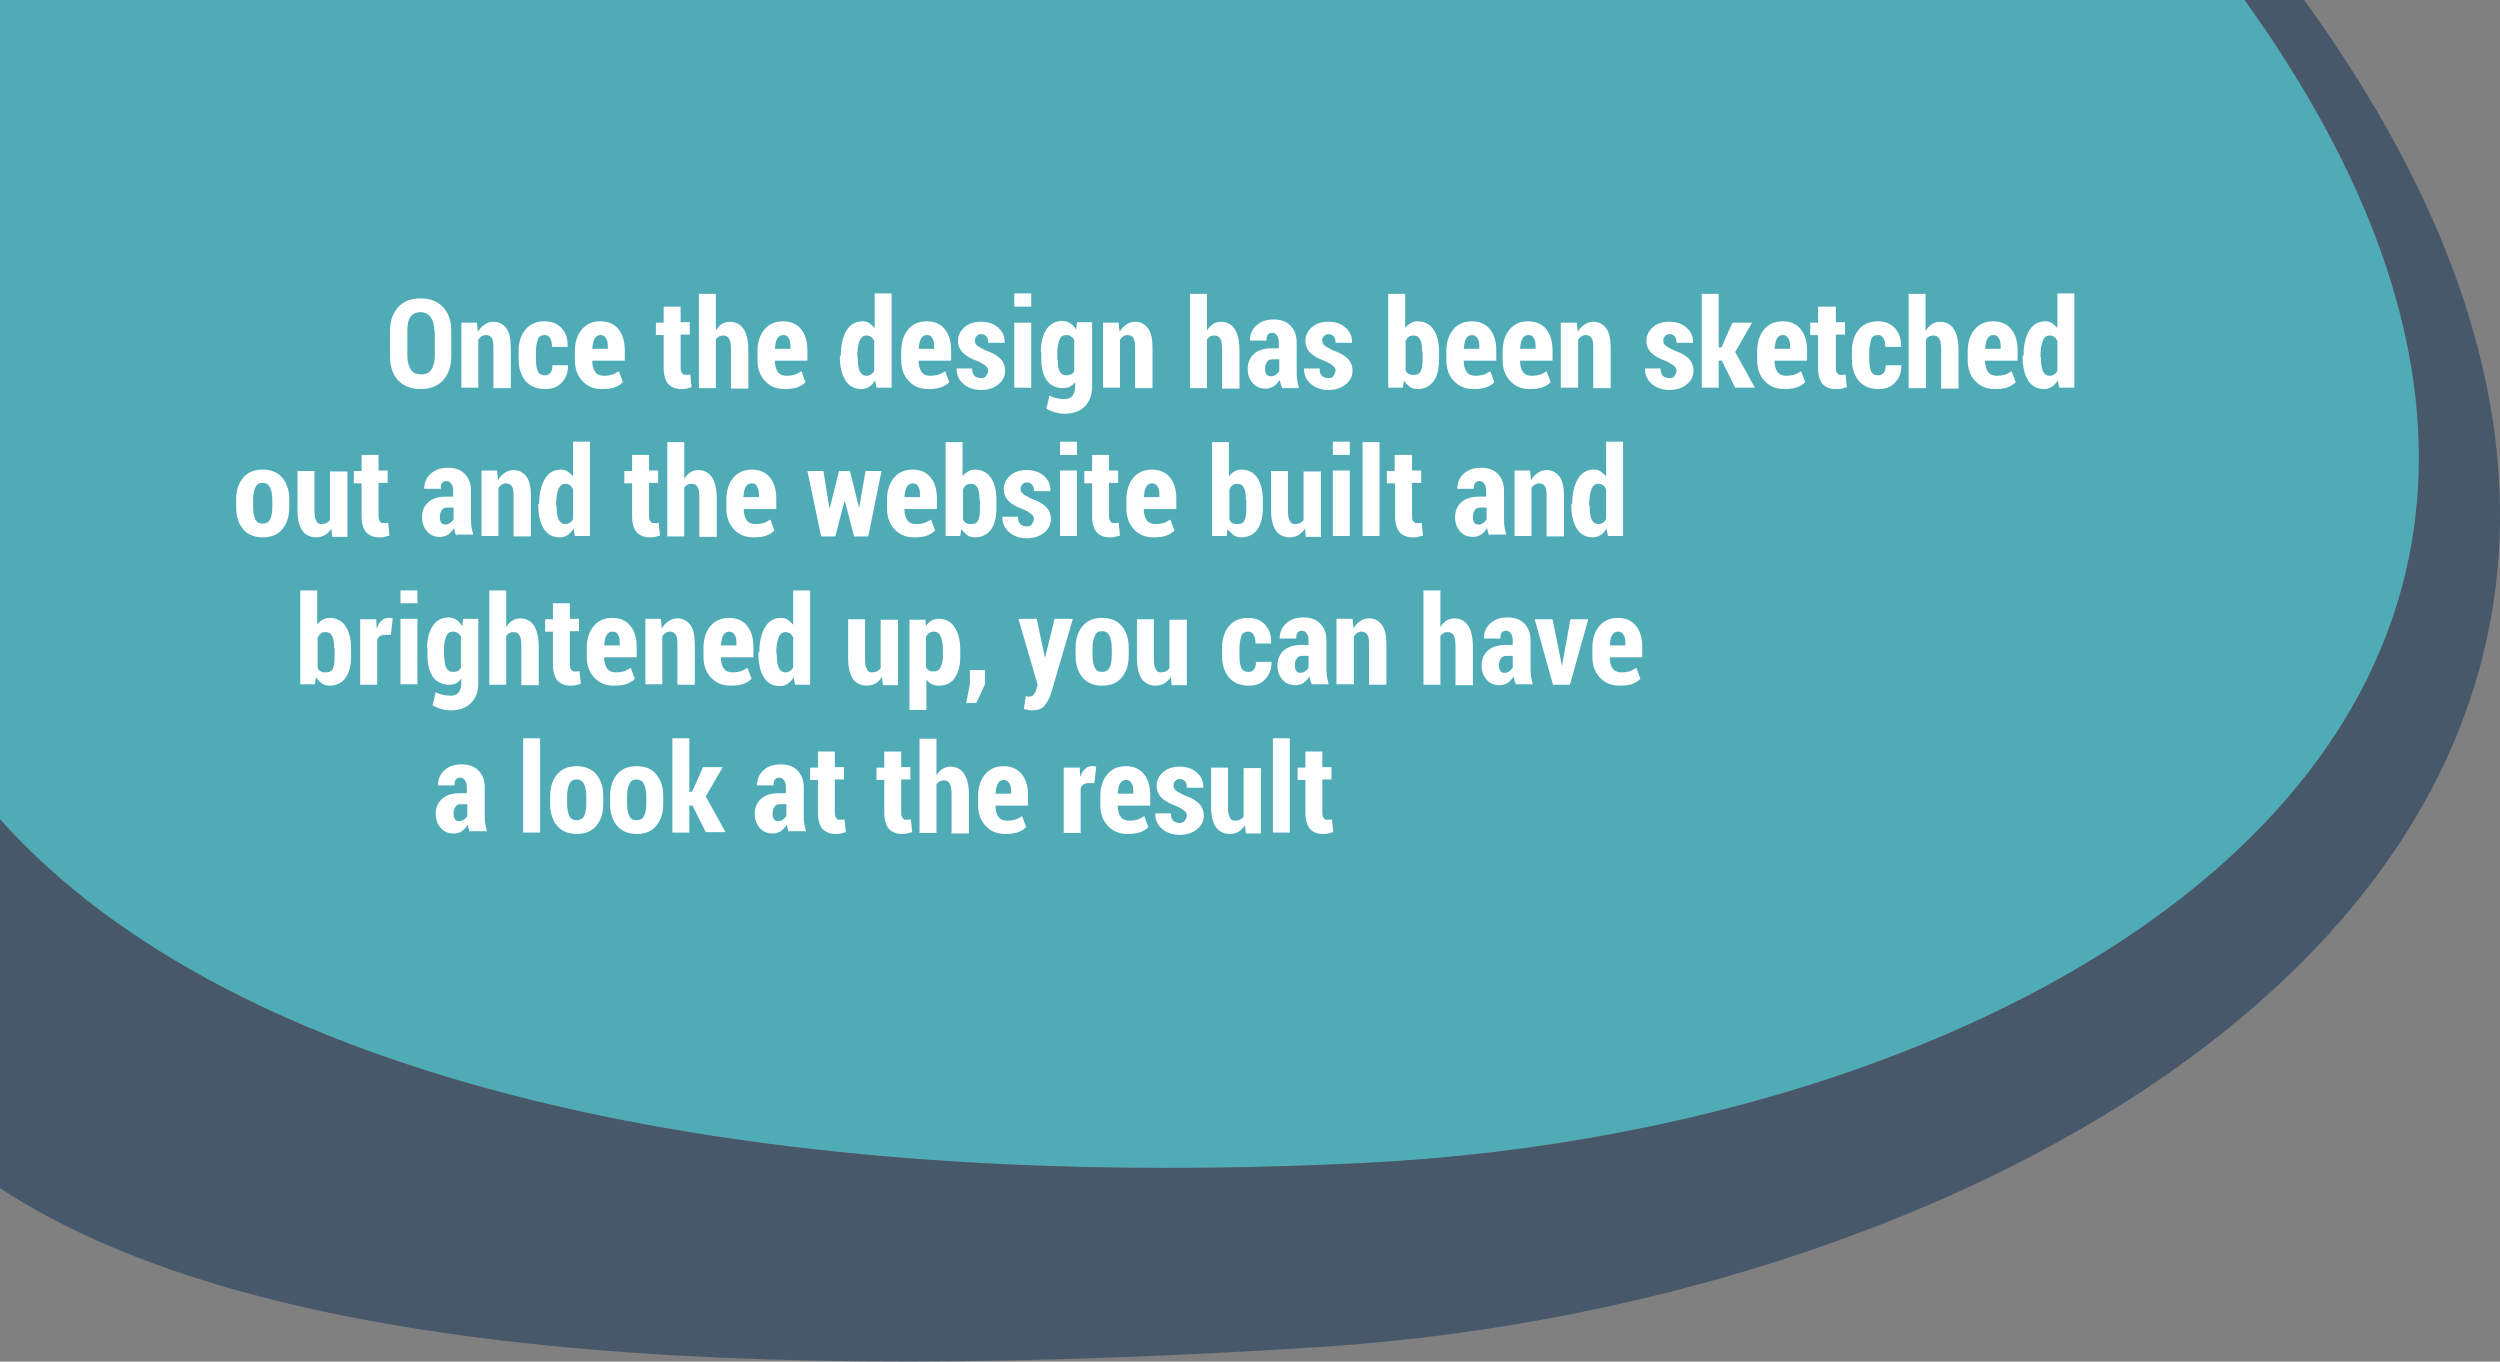 <?xml version="1.0" encoding="utf-8"?>
<!-- Generator: Adobe Illustrator 18.0.0, SVG Export Plug-In . SVG Version: 6.00 Build 0)  -->
<!DOCTYPE svg PUBLIC "-//W3C//DTD SVG 1.1//EN" "http://www.w3.org/Graphics/SVG/1.1/DTD/svg11.dtd">
<svg version="1.1" id="Layer_1" xmlns="http://www.w3.org/2000/svg" xmlns:xlink="http://www.w3.org/1999/xlink" x="0px" y="0px"
	 viewBox="0 0 546.2 297.5" enable-background="new 0 0 546.2 297.5" xml:space="preserve">
<rect x="0" y="0" width="546.2" height="297.5" fill="#808080" stroke="none"/>
<g>
	<path opacity="0.8" fill="#42B6C4" d="M0,162V179c51,57,160.6,81.8,297.7,75.1C448.8,246.8,601.5,154.6,490.4,0H0V162z"/>
	<path opacity="0.8" fill="#384E64" d="M297.7,254.1C160.6,260.8,51,236,0,179v80.6c57,37.3,164.2,42.6,288.2,34.7
		C451.7,283.9,629.8,174.3,503.4,0h-13C601.5,154.6,448.8,246.8,297.7,254.1z"/>
	<g>
		<path fill="#FFFFFF" d="M98.6,77.8c0,2.2-0.6,4-1.8,5.3S93.9,85,91.9,85s-3.7-0.6-4.9-1.9s-1.8-3-1.8-5.3v-5.4
			c0-2.2,0.6-4,1.8-5.3c1.2-1.3,2.8-1.9,4.9-1.9s3.6,0.6,4.9,1.9c1.2,1.3,1.8,3,1.8,5.3V77.8z M94.9,72.4c0-1.4-0.3-2.4-0.8-3.1
			c-0.5-0.7-1.3-1.1-2.2-1.1c-1,0-1.7,0.3-2.2,1s-0.7,1.7-0.7,3.1v5.4c0,1.4,0.3,2.4,0.8,3.1s1.2,1,2.2,1c1,0,1.7-0.3,2.2-1
			s0.8-1.7,0.8-3.1V72.4z"/>
		<path fill="#FFFFFF" d="M104.2,70.5l0.2,2c0.4-0.7,0.9-1.2,1.5-1.6c0.6-0.4,1.2-0.6,1.9-0.6c1.2,0,2.1,0.5,2.8,1.4s1,2.4,1,4.3
			v8.8h-3.8v-8.9c0-1-0.1-1.7-0.4-2.1c-0.3-0.4-0.7-0.6-1.3-0.6c-0.3,0-0.6,0.1-0.9,0.3s-0.5,0.4-0.7,0.7v10.5h-3.7V70.5H104.2z"/>
		<path fill="#FFFFFF" d="M119.1,82c0.5,0,0.9-0.2,1.2-0.6c0.3-0.4,0.4-0.9,0.4-1.6h3.4l0,0.1c0,1.5-0.4,2.7-1.4,3.7
			c-0.9,1-2.1,1.4-3.6,1.4c-1.8,0-3.3-0.6-4.3-1.8c-1-1.2-1.5-2.8-1.5-4.7v-1.8c0-1.9,0.5-3.5,1.5-4.7c1-1.2,2.4-1.8,4.2-1.8
			c1.5,0,2.8,0.5,3.7,1.5c0.9,1,1.4,2.3,1.3,4l0,0.1h-3.4c0-0.8-0.1-1.4-0.4-1.9c-0.3-0.5-0.7-0.7-1.2-0.7c-0.7,0-1.3,0.3-1.5,1
			s-0.4,1.5-0.4,2.5v1.8c0,1.1,0.1,1.9,0.4,2.6S118.4,82,119.1,82z"/>
		<path fill="#FFFFFF" d="M131.5,85c-1.8,0-3.2-0.6-4.3-1.8c-1.1-1.2-1.6-2.7-1.6-4.5v-2c0-1.9,0.5-3.5,1.5-4.7
			c1-1.2,2.3-1.8,4.1-1.8c1.7,0,3,0.6,3.9,1.7s1.4,2.6,1.4,4.6v2.3h-7.1v0.1c0,0.9,0.2,1.7,0.6,2.3c0.4,0.6,1.1,0.9,1.9,0.9
			c0.7,0,1.3-0.1,1.7-0.2s1-0.4,1.6-0.8l0.9,2.4c-0.5,0.5-1.1,0.9-2,1.2C133.4,84.9,132.5,85,131.5,85z M131.2,73.2
			c-0.6,0-1,0.3-1.3,0.8c-0.3,0.5-0.4,1.3-0.5,2.2h3.4v-0.5c0-0.8-0.1-1.4-0.4-1.8C132.1,73.4,131.7,73.2,131.2,73.2z"/>
		<path fill="#FFFFFF" d="M148.7,66.9v3.5h2v2.7h-2v7.2c0,0.6,0.1,1,0.3,1.2c0.2,0.3,0.4,0.4,0.7,0.4c0.2,0,0.4,0,0.6,0
			c0.2,0,0.3-0.1,0.5-0.1l0.3,2.8c-0.4,0.1-0.8,0.2-1.1,0.3s-0.8,0.1-1.2,0.1c-1.2,0-2.1-0.4-2.8-1.1c-0.6-0.7-1-1.9-1-3.5v-7.2
			h-1.7v-2.7h1.7v-3.5H148.7z"/>
		<path fill="#FFFFFF" d="M156.4,72.2c0.4-0.6,0.8-1.1,1.3-1.4c0.5-0.3,1.1-0.5,1.7-0.5c1.3,0,2.3,0.5,3,1.5c0.7,1,1.1,2.6,1.1,4.7
			v8.4h-3.8v-8.4c0-1.2-0.1-2-0.4-2.5c-0.3-0.5-0.7-0.7-1.3-0.7c-0.4,0-0.7,0.1-0.9,0.2s-0.5,0.4-0.7,0.6v10.7h-3.7V64.2h3.7V72.2z"
			/>
		<path fill="#FFFFFF" d="M171.4,85c-1.8,0-3.2-0.6-4.3-1.8c-1.1-1.2-1.6-2.7-1.6-4.5v-2c0-1.9,0.5-3.5,1.5-4.7
			c1-1.2,2.3-1.8,4.1-1.8c1.7,0,3,0.6,3.9,1.7s1.4,2.6,1.4,4.6v2.3h-7.1v0.1c0,0.9,0.2,1.7,0.6,2.3c0.4,0.6,1.1,0.9,1.9,0.9
			c0.7,0,1.3-0.1,1.7-0.2s1-0.4,1.6-0.8l0.9,2.4c-0.5,0.5-1.1,0.9-2,1.2C173.3,84.9,172.4,85,171.4,85z M171.1,73.2
			c-0.6,0-1,0.3-1.3,0.8c-0.3,0.5-0.4,1.3-0.5,2.2h3.4v-0.5c0-0.8-0.1-1.4-0.4-1.8C172.1,73.4,171.7,73.2,171.1,73.2z"/>
		<path fill="#FFFFFF" d="M183.7,77.7c0-2.2,0.4-4,1.2-5.4s2-2.1,3.5-2.1c0.6,0,1.1,0.1,1.5,0.4s0.8,0.6,1.2,1.1v-7.6h3.7v20.6h-3.3
			l-0.3-1.6c-0.4,0.6-0.8,1.1-1.3,1.4c-0.5,0.3-1,0.5-1.7,0.5c-1.5,0-2.7-0.6-3.5-1.9c-0.8-1.3-1.2-3-1.2-5.1V77.7z M187.4,78
			c0,1.3,0.1,2.3,0.4,3s0.8,1.1,1.5,1.1c0.4,0,0.7-0.1,1-0.3c0.3-0.2,0.5-0.4,0.7-0.8v-6.5c-0.2-0.4-0.4-0.7-0.7-0.9s-0.6-0.3-1-0.3
			c-0.7,0-1.2,0.4-1.5,1.2c-0.3,0.8-0.5,1.9-0.5,3.3V78z"/>
		<path fill="#FFFFFF" d="M202.8,85c-1.8,0-3.2-0.6-4.3-1.8c-1.1-1.2-1.6-2.7-1.6-4.5v-2c0-1.9,0.5-3.5,1.5-4.7
			c1-1.2,2.3-1.8,4.1-1.8c1.7,0,3,0.6,3.9,1.7s1.4,2.6,1.4,4.6v2.3h-7.1v0.1c0,0.9,0.2,1.7,0.6,2.3c0.4,0.6,1.1,0.9,1.9,0.9
			c0.7,0,1.3-0.1,1.7-0.2s1-0.4,1.6-0.8l0.9,2.4c-0.5,0.5-1.1,0.9-2,1.2C204.7,84.9,203.8,85,202.8,85z M202.5,73.2
			c-0.6,0-1,0.3-1.3,0.8c-0.3,0.5-0.4,1.3-0.5,2.2h3.4v-0.5c0-0.8-0.1-1.4-0.4-1.8C203.5,73.4,203.1,73.2,202.5,73.2z"/>
		<path fill="#FFFFFF" d="M215.9,81c0-0.4-0.2-0.8-0.5-1c-0.3-0.3-0.9-0.7-1.8-1.1c-1.4-0.5-2.5-1.1-3.2-1.8
			c-0.7-0.7-1.1-1.6-1.1-2.6c0-1.2,0.5-2.2,1.4-3c0.9-0.8,2.1-1.2,3.6-1.2c1.6,0,2.8,0.4,3.8,1.3s1.4,1.9,1.4,3.2l0,0.1h-3.6
			c0-0.6-0.1-1.1-0.4-1.4s-0.6-0.5-1.1-0.5c-0.4,0-0.7,0.1-1,0.4s-0.4,0.6-0.4,1c0,0.4,0.1,0.8,0.4,1c0.3,0.3,0.9,0.6,1.8,1.1
			c1.5,0.5,2.6,1.1,3.3,1.8c0.7,0.7,1.1,1.6,1.1,2.7c0,1.2-0.5,2.2-1.5,3s-2.2,1.2-3.8,1.2c-1.6,0-2.9-0.5-3.9-1.4s-1.4-2-1.4-3.2
			l0-0.1h3.4c0,0.8,0.2,1.3,0.5,1.6s0.8,0.5,1.4,0.5c0.5,0,0.9-0.1,1.1-0.4S215.9,81.4,215.9,81z"/>
		<path fill="#FFFFFF" d="M225.3,67h-3.7v-2.9h3.7V67z M225.3,84.7h-3.7V70.5h3.7V84.7z"/>
		<path fill="#FFFFFF" d="M227.4,76.9c0-2,0.4-3.6,1.2-4.9c0.8-1.2,2-1.9,3.5-1.9c0.6,0,1.2,0.2,1.7,0.5c0.5,0.3,0.9,0.8,1.3,1.4
			l0.2-1.6h3.3v14c0,1.9-0.5,3.3-1.6,4.4c-1.1,1.1-2.6,1.6-4.5,1.6c-0.6,0-1.3-0.1-2-0.3c-0.7-0.2-1.3-0.5-1.9-0.8l0.7-2.9
			c0.5,0.3,1,0.5,1.5,0.6s1.1,0.2,1.7,0.2c0.8,0,1.4-0.2,1.8-0.7c0.4-0.5,0.6-1.2,0.6-2.2v-0.8c-0.4,0.5-0.8,0.8-1.2,1
			c-0.4,0.2-1,0.3-1.5,0.3c-1.5,0-2.7-0.6-3.5-1.7c-0.8-1.2-1.2-2.7-1.2-4.6V76.9z M231.1,78.7c0,1,0.1,1.9,0.4,2.4
			c0.3,0.6,0.8,0.9,1.5,0.9c0.4,0,0.7-0.1,1-0.2s0.5-0.4,0.7-0.7v-6.8c-0.2-0.4-0.4-0.6-0.7-0.8c-0.3-0.2-0.6-0.3-1-0.3
			c-0.7,0-1.2,0.3-1.5,1s-0.5,1.6-0.5,2.7V78.7z"/>
		<path fill="#FFFFFF" d="M244.4,70.5l0.2,2c0.4-0.7,0.9-1.2,1.5-1.6c0.6-0.4,1.2-0.6,1.9-0.6c1.2,0,2.1,0.5,2.8,1.4s1,2.4,1,4.3
			v8.8H248v-8.9c0-1-0.1-1.7-0.4-2.1c-0.3-0.4-0.7-0.6-1.3-0.6c-0.3,0-0.6,0.1-0.9,0.3s-0.5,0.4-0.7,0.7v10.5h-3.7V70.5H244.4z"/>
		<path fill="#FFFFFF" d="M263.7,72.2c0.4-0.6,0.8-1.1,1.3-1.4c0.5-0.3,1.1-0.5,1.7-0.5c1.3,0,2.3,0.5,3,1.5c0.7,1,1.1,2.6,1.1,4.7
			v8.4H267v-8.4c0-1.2-0.1-2-0.4-2.5c-0.3-0.5-0.7-0.7-1.3-0.7c-0.4,0-0.7,0.1-0.9,0.2s-0.5,0.4-0.7,0.6v10.7h-3.7V64.2h3.7V72.2z"
			/>
		<path fill="#FFFFFF" d="M280.1,84.7c-0.1-0.2-0.2-0.5-0.3-0.8s-0.1-0.6-0.2-0.9c-0.4,0.6-0.8,1-1.3,1.4c-0.5,0.3-1.1,0.5-1.8,0.5
			c-1.2,0-2.1-0.4-2.8-1.2s-1.1-1.8-1.1-3.1c0-1.4,0.5-2.5,1.4-3.3c0.9-0.8,2.2-1.2,4-1.2h1.4v-1.2c0-0.7-0.1-1.2-0.4-1.6
			c-0.3-0.4-0.6-0.6-1.1-0.6c-0.4,0-0.7,0.2-0.9,0.4s-0.3,0.7-0.3,1.3l-3.6,0l0-0.1c0-1.2,0.4-2.3,1.4-3.2c1-0.9,2.2-1.3,3.8-1.3
			c1.5,0,2.7,0.4,3.6,1.3c0.9,0.9,1.4,2.1,1.4,3.7V81c0,0.7,0,1.4,0.1,2s0.2,1.2,0.4,1.8H280.1z M277.7,82.2c0.4,0,0.7-0.1,1-0.3
			s0.6-0.5,0.8-0.8v-2.6H278c-0.6,0-1,0.2-1.2,0.6c-0.3,0.4-0.4,0.9-0.4,1.5c0,0.5,0.1,0.9,0.3,1.2S277.3,82.2,277.7,82.2z"/>
		<path fill="#FFFFFF" d="M291.8,81c0-0.4-0.2-0.8-0.5-1c-0.3-0.3-0.9-0.7-1.8-1.1c-1.4-0.5-2.5-1.1-3.2-1.8
			c-0.7-0.7-1.1-1.6-1.1-2.6c0-1.2,0.5-2.2,1.4-3c0.9-0.8,2.1-1.2,3.6-1.2c1.6,0,2.8,0.4,3.8,1.3s1.4,1.9,1.4,3.2l0,0.1h-3.6
			c0-0.6-0.1-1.1-0.4-1.4s-0.6-0.5-1.1-0.5c-0.4,0-0.7,0.1-1,0.4s-0.4,0.6-0.4,1c0,0.4,0.1,0.8,0.4,1c0.3,0.3,0.9,0.6,1.8,1.1
			c1.5,0.5,2.6,1.1,3.3,1.8c0.7,0.7,1.1,1.6,1.1,2.7c0,1.2-0.5,2.2-1.5,3s-2.2,1.2-3.8,1.2c-1.6,0-2.9-0.5-3.9-1.4s-1.4-2-1.4-3.2
			l0-0.1h3.4c0,0.8,0.2,1.3,0.5,1.6s0.8,0.5,1.4,0.5c0.5,0,0.9-0.1,1.1-0.4S291.8,81.4,291.8,81z"/>
		<path fill="#FFFFFF" d="M314.4,78.7c0,1.9-0.4,3.5-1.2,4.6c-0.8,1.1-2,1.7-3.5,1.7c-0.7,0-1.3-0.2-1.7-0.5s-0.9-0.8-1.3-1.3
			l-0.2,1.5h-3.2V64.2h3.7v7.5c0.3-0.5,0.7-0.8,1.2-1.1c0.5-0.3,1-0.4,1.5-0.4c1.5,0,2.7,0.6,3.5,1.8c0.8,1.2,1.2,2.8,1.2,4.8V78.7z
			 M310.7,76.8c0-1.1-0.1-2-0.4-2.6c-0.3-0.6-0.8-0.9-1.5-0.9c-0.4,0-0.8,0.1-1,0.3c-0.3,0.2-0.5,0.5-0.7,0.9V81
			c0.2,0.3,0.4,0.6,0.7,0.7c0.3,0.2,0.6,0.2,1.1,0.2c0.8,0,1.3-0.3,1.5-0.8c0.3-0.6,0.4-1.4,0.4-2.5V76.8z"/>
		<path fill="#FFFFFF" d="M321.9,85c-1.8,0-3.2-0.6-4.3-1.8c-1.1-1.2-1.6-2.7-1.6-4.5v-2c0-1.9,0.5-3.5,1.5-4.7
			c1-1.2,2.3-1.8,4.1-1.8c1.7,0,3,0.6,3.9,1.7s1.4,2.6,1.4,4.6v2.3h-7.1v0.1c0,0.9,0.2,1.7,0.6,2.3c0.4,0.6,1.1,0.9,1.9,0.9
			c0.7,0,1.3-0.1,1.7-0.2s1-0.4,1.6-0.8l0.9,2.4c-0.5,0.5-1.1,0.9-2,1.2C323.8,84.9,322.9,85,321.9,85z M321.6,73.2
			c-0.6,0-1,0.3-1.3,0.8c-0.3,0.5-0.4,1.3-0.5,2.2h3.4v-0.5c0-0.8-0.1-1.4-0.4-1.8C322.5,73.4,322.1,73.2,321.6,73.2z"/>
		<path fill="#FFFFFF" d="M334.2,85c-1.8,0-3.2-0.6-4.3-1.8c-1.1-1.2-1.6-2.7-1.6-4.5v-2c0-1.9,0.5-3.5,1.5-4.7
			c1-1.2,2.3-1.8,4.1-1.8c1.7,0,3,0.6,3.9,1.7s1.4,2.6,1.4,4.6v2.3h-7.1v0.1c0,0.9,0.2,1.7,0.6,2.3c0.4,0.6,1.1,0.9,1.9,0.9
			c0.7,0,1.3-0.1,1.7-0.2s1-0.4,1.6-0.8l0.9,2.4c-0.5,0.5-1.1,0.9-2,1.2C336.1,84.9,335.2,85,334.2,85z M333.9,73.2
			c-0.6,0-1,0.3-1.3,0.8c-0.3,0.5-0.4,1.3-0.5,2.2h3.4v-0.5c0-0.8-0.1-1.4-0.4-1.8C334.9,73.4,334.5,73.2,333.9,73.2z"/>
		<path fill="#FFFFFF" d="M344.5,70.5l0.2,2c0.4-0.7,0.9-1.2,1.5-1.6c0.6-0.4,1.2-0.6,1.9-0.6c1.2,0,2.1,0.5,2.8,1.4s1,2.4,1,4.3
			v8.8h-3.8v-8.9c0-1-0.1-1.7-0.4-2.1c-0.3-0.4-0.7-0.6-1.3-0.6c-0.3,0-0.6,0.1-0.9,0.3s-0.5,0.4-0.7,0.7v10.5H341V70.5H344.5z"/>
		<path fill="#FFFFFF" d="M366.3,81c0-0.4-0.2-0.8-0.5-1c-0.3-0.3-0.9-0.7-1.8-1.1c-1.4-0.5-2.5-1.1-3.2-1.8
			c-0.7-0.7-1.1-1.6-1.1-2.6c0-1.2,0.5-2.2,1.4-3c0.9-0.8,2.1-1.2,3.6-1.2c1.6,0,2.8,0.4,3.8,1.3s1.4,1.9,1.4,3.2l0,0.1h-3.6
			c0-0.6-0.1-1.1-0.4-1.4s-0.6-0.5-1.1-0.5c-0.4,0-0.7,0.1-1,0.4s-0.4,0.6-0.4,1c0,0.4,0.1,0.8,0.4,1c0.3,0.3,0.9,0.6,1.8,1.1
			c1.5,0.5,2.6,1.1,3.3,1.8c0.7,0.7,1.1,1.6,1.1,2.7c0,1.2-0.5,2.2-1.5,3s-2.2,1.2-3.8,1.2c-1.6,0-2.9-0.5-3.9-1.4s-1.4-2-1.4-3.2
			l0-0.1h3.4c0,0.8,0.2,1.3,0.5,1.6s0.8,0.5,1.4,0.5c0.5,0,0.9-0.1,1.1-0.4S366.3,81.4,366.3,81z"/>
		<path fill="#FFFFFF" d="M376.2,78.8h-0.7v5.9h-3.7V64.2h3.7v11.7h0.6l2.4-5.4h4.3l-3.7,6.4l4.3,7.8h-4.3L376.2,78.8z"/>
		<path fill="#FFFFFF" d="M389.8,85c-1.8,0-3.2-0.6-4.3-1.8c-1.1-1.2-1.6-2.7-1.6-4.5v-2c0-1.9,0.5-3.5,1.5-4.7
			c1-1.2,2.3-1.8,4.1-1.8c1.7,0,3,0.6,3.9,1.7s1.4,2.6,1.4,4.6v2.3h-7.1v0.1c0,0.9,0.2,1.7,0.6,2.3c0.4,0.6,1.1,0.9,1.9,0.9
			c0.7,0,1.3-0.1,1.7-0.2s1-0.4,1.6-0.8l0.9,2.4c-0.5,0.5-1.1,0.9-2,1.2C391.7,84.9,390.8,85,389.8,85z M389.5,73.2
			c-0.6,0-1,0.3-1.3,0.8c-0.3,0.5-0.4,1.3-0.5,2.2h3.4v-0.5c0-0.8-0.1-1.4-0.4-1.8C390.4,73.4,390,73.2,389.5,73.2z"/>
		<path fill="#FFFFFF" d="M401.1,66.9v3.5h2v2.7h-2v7.2c0,0.6,0.1,1,0.3,1.2c0.2,0.3,0.4,0.4,0.7,0.4c0.2,0,0.4,0,0.6,0
			c0.2,0,0.3-0.1,0.5-0.1l0.3,2.8c-0.4,0.1-0.8,0.2-1.1,0.3S401.5,85,401,85c-1.2,0-2.1-0.4-2.8-1.1c-0.6-0.7-1-1.9-1-3.5v-7.2h-1.7
			v-2.7h1.7v-3.5H401.1z"/>
		<path fill="#FFFFFF" d="M410.4,82c0.5,0,0.9-0.2,1.2-0.6c0.3-0.4,0.4-0.9,0.4-1.6h3.4l0,0.1c0,1.5-0.4,2.7-1.4,3.7
			c-0.9,1-2.1,1.4-3.6,1.4c-1.8,0-3.3-0.6-4.3-1.8c-1-1.2-1.5-2.8-1.5-4.7v-1.8c0-1.9,0.5-3.5,1.5-4.7c1-1.2,2.4-1.8,4.2-1.8
			c1.5,0,2.8,0.5,3.7,1.5c0.9,1,1.4,2.3,1.3,4l0,0.1h-3.4c0-0.8-0.1-1.4-0.4-1.9c-0.3-0.5-0.7-0.7-1.2-0.7c-0.7,0-1.3,0.3-1.5,1
			s-0.4,1.5-0.4,2.5v1.8c0,1.1,0.1,1.9,0.4,2.6S409.6,82,410.4,82z"/>
		<path fill="#FFFFFF" d="M420.8,72.2c0.4-0.6,0.8-1.1,1.3-1.4c0.5-0.3,1.1-0.5,1.7-0.5c1.3,0,2.3,0.5,3,1.5c0.7,1,1.1,2.6,1.1,4.7
			v8.4h-3.8v-8.4c0-1.2-0.1-2-0.4-2.5c-0.3-0.5-0.7-0.7-1.3-0.7c-0.4,0-0.7,0.1-0.9,0.2s-0.5,0.4-0.7,0.6v10.7H417V64.2h3.7V72.2z"
			/>
		<path fill="#FFFFFF" d="M435.8,85c-1.8,0-3.2-0.6-4.3-1.8c-1.1-1.2-1.6-2.7-1.6-4.5v-2c0-1.9,0.5-3.5,1.5-4.7
			c1-1.2,2.3-1.8,4.1-1.8c1.7,0,3,0.6,3.9,1.7s1.4,2.6,1.4,4.6v2.3h-7.1v0.1c0,0.9,0.2,1.7,0.6,2.3c0.4,0.6,1.1,0.9,1.9,0.9
			c0.7,0,1.3-0.1,1.7-0.2s1-0.4,1.6-0.8l0.9,2.4c-0.5,0.5-1.1,0.9-2,1.2C437.7,84.9,436.8,85,435.8,85z M435.5,73.2
			c-0.6,0-1,0.3-1.3,0.8c-0.3,0.5-0.4,1.3-0.5,2.2h3.4v-0.5c0-0.8-0.1-1.4-0.4-1.8C436.5,73.4,436.1,73.2,435.5,73.2z"/>
		<path fill="#FFFFFF" d="M442.1,77.7c0-2.2,0.4-4,1.2-5.4s2-2.1,3.5-2.1c0.6,0,1.1,0.1,1.5,0.4s0.8,0.6,1.2,1.1v-7.6h3.7v20.6h-3.3
			l-0.3-1.6c-0.4,0.6-0.8,1.1-1.3,1.4c-0.5,0.3-1,0.5-1.7,0.5c-1.5,0-2.7-0.6-3.5-1.9c-0.8-1.3-1.2-3-1.2-5.1V77.7z M445.9,78
			c0,1.3,0.1,2.3,0.4,3s0.8,1.1,1.5,1.1c0.4,0,0.7-0.1,1-0.3c0.3-0.2,0.5-0.4,0.7-0.8v-6.5c-0.2-0.4-0.4-0.7-0.7-0.9s-0.6-0.3-1-0.3
			c-0.7,0-1.2,0.4-1.5,1.2c-0.3,0.8-0.5,1.9-0.5,3.3V78z"/>
		<path fill="#FFFFFF" d="M51.6,109.1c0-1.9,0.5-3.5,1.5-4.7c1-1.2,2.4-1.8,4.3-1.8s3.3,0.6,4.3,1.8c1,1.2,1.5,2.8,1.5,4.7v1.8
			c0,1.9-0.5,3.5-1.5,4.7s-2.4,1.8-4.3,1.8c-1.8,0-3.3-0.6-4.3-1.8c-1-1.2-1.5-2.8-1.5-4.7V109.1z M55.3,110.9c0,1.1,0.2,2,0.5,2.6
			s0.8,0.9,1.6,0.9c0.7,0,1.3-0.3,1.6-0.9c0.3-0.6,0.5-1.5,0.5-2.6v-1.8c0-1.1-0.2-1.9-0.5-2.6c-0.3-0.6-0.8-1-1.6-1s-1.3,0.3-1.6,1
			c-0.3,0.6-0.5,1.5-0.5,2.6V110.9z"/>
		<path fill="#FFFFFF" d="M72.4,115.5c-0.4,0.6-0.9,1.1-1.4,1.4c-0.5,0.3-1.2,0.5-1.9,0.5c-1.3,0-2.3-0.5-3-1.4
			c-0.7-1-1.1-2.5-1.1-4.5v-8.6h3.7v8.7c0,1,0.1,1.7,0.4,2.2c0.2,0.5,0.6,0.7,1.1,0.7c0.4,0,0.8-0.1,1.1-0.2
			c0.3-0.2,0.6-0.4,0.8-0.7v-10.6h3.8v14.3h-3.3L72.4,115.5z"/>
		<path fill="#FFFFFF" d="M82.7,99.3v3.5h2v2.7h-2v7.2c0,0.6,0.1,1,0.3,1.2c0.2,0.3,0.4,0.4,0.7,0.4c0.2,0,0.4,0,0.6,0
			c0.2,0,0.3-0.1,0.5-0.1l0.3,2.8c-0.4,0.1-0.8,0.2-1.1,0.3s-0.8,0.1-1.2,0.1c-1.2,0-2.1-0.4-2.8-1.1c-0.6-0.7-1-1.9-1-3.5v-7.2
			h-1.7v-2.7H79v-3.5H82.7z"/>
		<path fill="#FFFFFF" d="M99.7,117.1c-0.1-0.2-0.2-0.5-0.3-0.8s-0.1-0.6-0.2-0.9c-0.4,0.6-0.8,1-1.3,1.4c-0.5,0.3-1.1,0.5-1.8,0.5
			c-1.2,0-2.1-0.4-2.8-1.2s-1.1-1.8-1.1-3.1c0-1.4,0.5-2.5,1.4-3.3c0.9-0.8,2.2-1.2,4-1.2h1.4v-1.2c0-0.7-0.1-1.2-0.4-1.6
			c-0.3-0.4-0.6-0.6-1.1-0.6c-0.4,0-0.7,0.2-0.9,0.4s-0.3,0.7-0.3,1.3l-3.6,0l0-0.1c0-1.2,0.4-2.3,1.4-3.2c1-0.9,2.2-1.3,3.8-1.3
			c1.5,0,2.7,0.4,3.6,1.3c0.9,0.9,1.4,2.1,1.4,3.7v5.8c0,0.7,0,1.4,0.1,2s0.2,1.2,0.4,1.8H99.7z M97.3,114.6c0.4,0,0.7-0.1,1-0.3
			s0.6-0.5,0.8-0.8v-2.6h-1.4c-0.6,0-1,0.2-1.2,0.6c-0.3,0.4-0.4,0.9-0.4,1.5c0,0.5,0.1,0.9,0.3,1.2S96.9,114.6,97.3,114.6z"/>
		<path fill="#FFFFFF" d="M108.6,102.9l0.2,2c0.4-0.7,0.9-1.2,1.5-1.6c0.6-0.4,1.2-0.6,1.9-0.6c1.2,0,2.1,0.5,2.8,1.4s1,2.4,1,4.3
			v8.8h-3.8v-8.9c0-1-0.1-1.7-0.4-2.1c-0.3-0.4-0.7-0.6-1.3-0.6c-0.3,0-0.6,0.1-0.9,0.3s-0.5,0.4-0.7,0.7v10.5h-3.7v-14.3H108.6z"/>
		<path fill="#FFFFFF" d="M117.8,110.1c0-2.2,0.4-4,1.2-5.4s2-2.1,3.5-2.1c0.6,0,1.1,0.1,1.5,0.4s0.8,0.6,1.2,1.1v-7.6h3.7v20.6
			h-3.3l-0.3-1.6c-0.4,0.6-0.8,1.1-1.3,1.4c-0.5,0.3-1,0.5-1.7,0.5c-1.5,0-2.7-0.6-3.5-1.9c-0.8-1.3-1.2-3-1.2-5.1V110.1z
			 M121.6,110.4c0,1.3,0.1,2.3,0.4,3s0.8,1.1,1.5,1.1c0.4,0,0.7-0.1,1-0.3c0.3-0.2,0.5-0.4,0.7-0.8v-6.5c-0.2-0.4-0.4-0.7-0.7-0.9
			s-0.6-0.3-1-0.3c-0.7,0-1.2,0.4-1.5,1.2c-0.3,0.8-0.5,1.9-0.5,3.3V110.4z"/>
		<path fill="#FFFFFF" d="M141.8,99.3v3.5h2v2.7h-2v7.2c0,0.6,0.1,1,0.3,1.2c0.2,0.3,0.4,0.4,0.7,0.4c0.2,0,0.4,0,0.6,0
			c0.2,0,0.3-0.1,0.5-0.1l0.3,2.8c-0.4,0.1-0.8,0.2-1.1,0.3s-0.8,0.1-1.2,0.1c-1.2,0-2.1-0.4-2.8-1.1c-0.6-0.7-1-1.9-1-3.5v-7.2
			h-1.7v-2.7h1.7v-3.5H141.8z"/>
		<path fill="#FFFFFF" d="M149.5,104.6c0.4-0.6,0.8-1.1,1.3-1.4c0.5-0.3,1.1-0.5,1.7-0.5c1.3,0,2.3,0.5,3,1.5c0.7,1,1.1,2.6,1.1,4.7
			v8.4h-3.8v-8.4c0-1.2-0.1-2-0.4-2.5c-0.3-0.5-0.7-0.7-1.3-0.7c-0.4,0-0.7,0.1-0.9,0.2s-0.5,0.4-0.7,0.6v10.7h-3.7V96.6h3.7V104.6z
			"/>
		<path fill="#FFFFFF" d="M164.6,117.4c-1.8,0-3.2-0.6-4.3-1.8c-1.1-1.2-1.6-2.7-1.6-4.5v-2c0-1.9,0.5-3.5,1.5-4.7
			c1-1.2,2.3-1.8,4.1-1.8c1.7,0,3,0.6,3.9,1.7s1.4,2.6,1.4,4.6v2.3h-7.1v0.1c0,0.9,0.2,1.7,0.6,2.3c0.4,0.6,1.1,0.9,1.9,0.9
			c0.7,0,1.3-0.1,1.7-0.2s1-0.4,1.6-0.8l0.9,2.4c-0.5,0.5-1.1,0.9-2,1.2C166.5,117.3,165.6,117.4,164.6,117.4z M164.2,105.6
			c-0.6,0-1,0.3-1.3,0.8c-0.3,0.5-0.4,1.3-0.5,2.2h3.4v-0.5c0-0.8-0.1-1.4-0.4-1.8C165.2,105.8,164.8,105.6,164.2,105.6z"/>
		<path fill="#FFFFFF" d="M187.7,111L187.7,111l1.4-8.1h3.5l-2.9,14.3h-3.1l-2-7.7h-0.1l-2,7.7h-3.1l-3-14.3h3.5l1.3,8.1h0.1l2-8.1
			h2.4L187.7,111z"/>
		<path fill="#FFFFFF" d="M199.7,117.4c-1.8,0-3.2-0.6-4.3-1.8c-1.1-1.2-1.6-2.7-1.6-4.5v-2c0-1.9,0.5-3.5,1.5-4.7
			c1-1.2,2.3-1.8,4.1-1.8c1.7,0,3,0.6,3.9,1.7s1.4,2.6,1.4,4.6v2.3h-7.1v0.1c0,0.9,0.2,1.7,0.6,2.3c0.4,0.6,1.1,0.9,1.9,0.9
			c0.7,0,1.3-0.1,1.7-0.2s1-0.4,1.6-0.8l0.9,2.4c-0.5,0.5-1.1,0.9-2,1.2C201.6,117.3,200.7,117.4,199.7,117.4z M199.4,105.6
			c-0.6,0-1,0.3-1.3,0.8c-0.3,0.5-0.4,1.3-0.5,2.2h3.4v-0.5c0-0.8-0.1-1.4-0.4-1.8C200.4,105.8,200,105.6,199.4,105.6z"/>
		<path fill="#FFFFFF" d="M217.7,111.1c0,1.9-0.4,3.5-1.2,4.6c-0.8,1.1-2,1.7-3.5,1.7c-0.7,0-1.3-0.2-1.7-0.5s-0.9-0.8-1.3-1.3
			l-0.2,1.5h-3.2V96.6h3.7v7.5c0.3-0.5,0.7-0.8,1.2-1.1c0.5-0.3,1-0.4,1.5-0.4c1.5,0,2.7,0.6,3.5,1.8c0.8,1.2,1.2,2.8,1.2,4.8V111.1
			z M214,109.2c0-1.1-0.1-2-0.4-2.6c-0.3-0.6-0.8-0.9-1.5-0.9c-0.4,0-0.8,0.1-1,0.3c-0.3,0.2-0.5,0.5-0.7,0.9v6.7
			c0.2,0.3,0.4,0.6,0.7,0.7c0.3,0.2,0.6,0.2,1.1,0.2c0.8,0,1.3-0.3,1.5-0.8c0.3-0.6,0.4-1.4,0.4-2.5V109.2z"/>
		<path fill="#FFFFFF" d="M225.9,113.4c0-0.4-0.2-0.8-0.5-1c-0.3-0.3-0.9-0.7-1.8-1.1c-1.4-0.5-2.5-1.1-3.2-1.8
			c-0.7-0.7-1.1-1.6-1.1-2.6c0-1.2,0.5-2.2,1.4-3c0.9-0.8,2.1-1.2,3.6-1.2c1.6,0,2.8,0.4,3.8,1.3s1.4,1.9,1.4,3.2l0,0.1h-3.6
			c0-0.6-0.1-1.1-0.4-1.4s-0.6-0.5-1.1-0.5c-0.4,0-0.7,0.1-1,0.4s-0.4,0.6-0.4,1c0,0.4,0.1,0.8,0.4,1c0.3,0.3,0.9,0.6,1.8,1.1
			c1.5,0.5,2.6,1.1,3.3,1.8c0.7,0.7,1.1,1.6,1.1,2.7c0,1.2-0.5,2.2-1.5,3s-2.2,1.2-3.8,1.2c-1.6,0-2.9-0.5-3.9-1.4s-1.4-2-1.4-3.2
			l0-0.1h3.4c0,0.8,0.2,1.3,0.5,1.6s0.8,0.5,1.4,0.5c0.5,0,0.9-0.1,1.1-0.4S225.9,113.8,225.9,113.4z"/>
		<path fill="#FFFFFF" d="M235.3,99.4h-3.7v-2.9h3.7V99.4z M235.3,117.1h-3.7v-14.3h3.7V117.1z"/>
		<path fill="#FFFFFF" d="M242.3,99.3v3.5h2v2.7h-2v7.2c0,0.6,0.1,1,0.3,1.2c0.2,0.3,0.4,0.4,0.7,0.4c0.2,0,0.4,0,0.6,0
			c0.2,0,0.3-0.1,0.5-0.1l0.3,2.8c-0.4,0.1-0.8,0.2-1.1,0.3s-0.8,0.1-1.2,0.1c-1.2,0-2.1-0.4-2.8-1.1c-0.6-0.7-1-1.9-1-3.5v-7.2
			h-1.7v-2.7h1.7v-3.5H242.3z"/>
		<path fill="#FFFFFF" d="M252,117.4c-1.8,0-3.2-0.6-4.3-1.8c-1.1-1.2-1.6-2.7-1.6-4.5v-2c0-1.9,0.5-3.5,1.5-4.7
			c1-1.2,2.3-1.8,4.1-1.8c1.7,0,3,0.6,3.9,1.7c0.9,1.1,1.4,2.6,1.4,4.6v2.3h-7.1v0.1c0,0.9,0.2,1.7,0.6,2.3c0.4,0.6,1.1,0.9,1.9,0.9
			c0.7,0,1.3-0.1,1.7-0.2s1-0.4,1.6-0.8l0.9,2.4c-0.5,0.5-1.1,0.9-2,1.2C253.9,117.3,253,117.4,252,117.4z M251.7,105.6
			c-0.6,0-1,0.3-1.3,0.8c-0.3,0.5-0.4,1.3-0.5,2.2h3.4v-0.5c0-0.8-0.1-1.4-0.4-1.8C252.6,105.8,252.2,105.6,251.7,105.6z"/>
		<path fill="#FFFFFF" d="M275.9,111.1c0,1.9-0.4,3.5-1.2,4.6c-0.8,1.1-2,1.7-3.5,1.7c-0.7,0-1.3-0.2-1.7-0.5s-0.9-0.8-1.3-1.3
			l-0.2,1.5h-3.2V96.6h3.7v7.5c0.3-0.5,0.7-0.8,1.2-1.1c0.5-0.3,1-0.4,1.5-0.4c1.5,0,2.7,0.6,3.5,1.8c0.8,1.2,1.2,2.8,1.2,4.8V111.1
			z M272.2,109.2c0-1.1-0.1-2-0.4-2.6c-0.3-0.6-0.8-0.9-1.5-0.9c-0.4,0-0.8,0.1-1,0.3c-0.3,0.2-0.5,0.5-0.7,0.9v6.7
			c0.2,0.3,0.4,0.6,0.7,0.7c0.3,0.2,0.6,0.2,1.1,0.2c0.8,0,1.3-0.3,1.5-0.8c0.3-0.6,0.4-1.4,0.4-2.5V109.2z"/>
		<path fill="#FFFFFF" d="M285.1,115.5c-0.4,0.6-0.9,1.1-1.4,1.4c-0.5,0.3-1.2,0.5-1.9,0.5c-1.3,0-2.3-0.5-3-1.4
			c-0.7-1-1.1-2.5-1.1-4.5v-8.6h3.7v8.7c0,1,0.1,1.7,0.4,2.2c0.2,0.5,0.6,0.7,1.1,0.7c0.4,0,0.8-0.1,1.1-0.2
			c0.3-0.2,0.6-0.4,0.8-0.7v-10.6h3.8v14.3h-3.3L285.1,115.5z"/>
		<path fill="#FFFFFF" d="M294.9,99.4h-3.7v-2.9h3.7V99.4z M294.9,117.1h-3.7v-14.3h3.7V117.1z"/>
		<path fill="#FFFFFF" d="M301.4,117.1h-3.7V96.6h3.7V117.1z"/>
		<path fill="#FFFFFF" d="M308.5,99.3v3.5h2v2.7h-2v7.2c0,0.6,0.1,1,0.3,1.2c0.2,0.3,0.4,0.4,0.7,0.4c0.2,0,0.4,0,0.6,0
			c0.2,0,0.3-0.1,0.5-0.1l0.3,2.8c-0.4,0.1-0.8,0.2-1.1,0.3s-0.8,0.1-1.2,0.1c-1.2,0-2.1-0.4-2.8-1.1c-0.6-0.7-1-1.9-1-3.5v-7.2H303
			v-2.7h1.7v-3.5H308.5z"/>
		<path fill="#FFFFFF" d="M325.4,117.1c-0.1-0.2-0.2-0.5-0.3-0.8s-0.1-0.6-0.2-0.9c-0.4,0.6-0.8,1-1.3,1.4c-0.5,0.3-1.1,0.5-1.8,0.5
			c-1.2,0-2.1-0.4-2.8-1.2s-1.1-1.8-1.1-3.1c0-1.4,0.5-2.5,1.4-3.3c0.9-0.8,2.2-1.2,4-1.2h1.4v-1.2c0-0.7-0.1-1.2-0.4-1.6
			c-0.3-0.4-0.6-0.6-1.1-0.6c-0.4,0-0.7,0.2-0.9,0.4s-0.3,0.7-0.3,1.3l-3.6,0l0-0.1c0-1.2,0.4-2.3,1.4-3.2c1-0.9,2.2-1.3,3.8-1.3
			c1.5,0,2.7,0.4,3.6,1.3c0.9,0.9,1.4,2.1,1.4,3.7v5.8c0,0.7,0,1.4,0.1,2s0.2,1.2,0.4,1.8H325.4z M323,114.6c0.4,0,0.7-0.1,1-0.3
			s0.6-0.5,0.8-0.8v-2.6h-1.4c-0.6,0-1,0.2-1.2,0.6c-0.3,0.4-0.4,0.9-0.4,1.5c0,0.5,0.1,0.9,0.3,1.2S322.6,114.6,323,114.6z"/>
		<path fill="#FFFFFF" d="M334.3,102.9l0.2,2c0.4-0.7,0.9-1.2,1.5-1.6c0.6-0.4,1.2-0.6,1.9-0.6c1.2,0,2.1,0.5,2.8,1.4s1,2.4,1,4.3
			v8.8h-3.8v-8.9c0-1-0.1-1.7-0.4-2.1c-0.3-0.4-0.7-0.6-1.3-0.6c-0.3,0-0.6,0.1-0.9,0.3s-0.5,0.4-0.7,0.7v10.5h-3.7v-14.3H334.3z"/>
		<path fill="#FFFFFF" d="M343.5,110.1c0-2.2,0.4-4,1.2-5.4s2-2.1,3.5-2.1c0.6,0,1.1,0.1,1.5,0.4s0.8,0.6,1.2,1.1v-7.6h3.7v20.6
			h-3.3l-0.3-1.6c-0.4,0.6-0.8,1.1-1.3,1.4c-0.5,0.3-1,0.5-1.7,0.5c-1.5,0-2.7-0.6-3.5-1.9c-0.8-1.3-1.2-3-1.2-5.1V110.1z
			 M347.3,110.4c0,1.3,0.1,2.3,0.4,3s0.8,1.1,1.5,1.1c0.4,0,0.7-0.1,1-0.3c0.3-0.2,0.5-0.4,0.7-0.8v-6.5c-0.2-0.4-0.4-0.7-0.7-0.9
			s-0.6-0.3-1-0.3c-0.7,0-1.2,0.4-1.5,1.2c-0.3,0.8-0.5,1.9-0.5,3.3V110.4z"/>
		<path fill="#FFFFFF" d="M76.7,143.5c0,1.9-0.4,3.5-1.2,4.6c-0.8,1.1-2,1.7-3.5,1.7c-0.7,0-1.3-0.2-1.7-0.5s-0.9-0.8-1.3-1.3
			l-0.2,1.5h-3.2V129h3.7v7.5c0.3-0.5,0.7-0.8,1.2-1.1c0.5-0.3,1-0.4,1.5-0.4c1.5,0,2.7,0.6,3.5,1.8c0.8,1.2,1.2,2.8,1.2,4.8V143.5z
			 M73,141.6c0-1.1-0.1-2-0.4-2.6c-0.3-0.6-0.8-0.9-1.5-0.9c-0.4,0-0.8,0.1-1,0.3c-0.3,0.2-0.5,0.5-0.7,0.9v6.7
			c0.2,0.3,0.4,0.6,0.7,0.7c0.3,0.2,0.6,0.2,1.1,0.2c0.8,0,1.3-0.3,1.5-0.8c0.3-0.6,0.4-1.4,0.4-2.5V141.6z"/>
		<path fill="#FFFFFF" d="M85.4,138.7l-1.4,0c-0.4,0-0.7,0.1-1,0.3s-0.5,0.5-0.6,0.8v9.8h-3.7v-14.3h3.5l0.1,1.9l0.1,0
			c0.2-0.7,0.5-1.2,1-1.6c0.4-0.4,0.9-0.6,1.4-0.6c0.2,0,0.3,0,0.5,0c0.2,0,0.4,0.1,0.5,0.1L85.4,138.7z"/>
		<path fill="#FFFFFF" d="M91.2,131.8h-3.7V129h3.7V131.8z M91.2,149.5h-3.7v-14.3h3.7V149.5z"/>
		<path fill="#FFFFFF" d="M93.3,141.7c0-2,0.4-3.6,1.2-4.9c0.8-1.2,2-1.9,3.5-1.9c0.6,0,1.2,0.2,1.7,0.5c0.5,0.3,0.9,0.8,1.3,1.4
			l0.2-1.6h3.3v14c0,1.9-0.5,3.3-1.6,4.4c-1.1,1.1-2.6,1.6-4.5,1.6c-0.6,0-1.3-0.1-2-0.3c-0.7-0.2-1.3-0.5-1.9-0.8l0.7-2.9
			c0.5,0.3,1,0.5,1.5,0.6s1.1,0.2,1.7,0.2c0.8,0,1.4-0.2,1.8-0.7c0.4-0.5,0.6-1.2,0.6-2.2v-0.8c-0.4,0.5-0.8,0.8-1.2,1
			c-0.4,0.2-1,0.3-1.5,0.3c-1.5,0-2.7-0.6-3.5-1.7c-0.8-1.2-1.2-2.7-1.2-4.6V141.7z M97.1,143.5c0,1,0.1,1.9,0.4,2.4
			c0.3,0.6,0.8,0.9,1.5,0.9c0.4,0,0.7-0.1,1-0.2s0.5-0.4,0.7-0.7v-6.8c-0.2-0.4-0.4-0.6-0.7-0.8c-0.3-0.2-0.6-0.3-1-0.3
			c-0.7,0-1.2,0.3-1.5,1s-0.5,1.6-0.5,2.7V143.5z"/>
		<path fill="#FFFFFF" d="M110.6,137c0.4-0.6,0.8-1.1,1.3-1.4c0.5-0.3,1.1-0.5,1.7-0.5c1.3,0,2.3,0.5,3,1.5c0.7,1,1.1,2.6,1.1,4.7
			v8.4h-3.8v-8.4c0-1.2-0.1-2-0.4-2.5c-0.3-0.5-0.7-0.7-1.3-0.7c-0.4,0-0.7,0.1-0.9,0.2s-0.5,0.4-0.7,0.6v10.7h-3.7V129h3.7V137z"/>
		<path fill="#FFFFFF" d="M124.5,131.7v3.5h2v2.7h-2v7.2c0,0.6,0.1,1,0.3,1.2c0.2,0.3,0.4,0.4,0.7,0.4c0.2,0,0.4,0,0.6,0
			c0.2,0,0.3-0.1,0.5-0.1l0.3,2.8c-0.4,0.1-0.8,0.2-1.1,0.3s-0.8,0.1-1.2,0.1c-1.2,0-2.1-0.4-2.8-1.1c-0.6-0.7-1-1.9-1-3.5V138h-1.7
			v-2.7h1.7v-3.5H124.5z"/>
		<path fill="#FFFFFF" d="M134.1,149.8c-1.8,0-3.2-0.6-4.3-1.8c-1.1-1.2-1.6-2.7-1.6-4.5v-2c0-1.9,0.5-3.5,1.5-4.7
			c1-1.2,2.3-1.8,4.1-1.8c1.7,0,3,0.6,3.9,1.7s1.4,2.6,1.4,4.6v2.3H132v0.1c0,0.9,0.2,1.7,0.6,2.3c0.4,0.6,1.1,0.9,1.9,0.9
			c0.7,0,1.3-0.1,1.7-0.2s1-0.4,1.6-0.8l0.9,2.4c-0.5,0.5-1.1,0.9-2,1.2C136,149.7,135.1,149.8,134.1,149.8z M133.8,138
			c-0.6,0-1,0.3-1.3,0.8c-0.3,0.5-0.4,1.3-0.5,2.2h3.4v-0.5c0-0.8-0.1-1.4-0.4-1.8C134.8,138.2,134.4,138,133.8,138z"/>
		<path fill="#FFFFFF" d="M144.4,135.3l0.2,2c0.4-0.7,0.9-1.2,1.5-1.6c0.6-0.4,1.2-0.6,1.9-0.6c1.2,0,2.1,0.5,2.8,1.4s1,2.4,1,4.3
			v8.8H148v-8.9c0-1-0.1-1.7-0.4-2.1c-0.3-0.4-0.7-0.6-1.3-0.6c-0.3,0-0.6,0.1-0.9,0.3s-0.5,0.4-0.7,0.7v10.5h-3.7v-14.3H144.4z"/>
		<path fill="#FFFFFF" d="M159.6,149.8c-1.8,0-3.2-0.6-4.3-1.8c-1.1-1.2-1.6-2.7-1.6-4.5v-2c0-1.9,0.5-3.5,1.5-4.7
			c1-1.2,2.3-1.8,4.1-1.8c1.7,0,3,0.6,3.9,1.7s1.4,2.6,1.4,4.6v2.3h-7.1v0.1c0,0.9,0.2,1.7,0.6,2.3c0.4,0.6,1.1,0.9,1.9,0.9
			c0.7,0,1.3-0.1,1.7-0.2s1-0.4,1.6-0.8l0.9,2.4c-0.5,0.5-1.1,0.9-2,1.2C161.5,149.7,160.6,149.8,159.6,149.8z M159.3,138
			c-0.6,0-1,0.3-1.3,0.8c-0.3,0.5-0.4,1.3-0.5,2.2h3.4v-0.5c0-0.8-0.1-1.4-0.4-1.8C160.2,138.2,159.8,138,159.3,138z"/>
		<path fill="#FFFFFF" d="M165.9,142.5c0-2.2,0.4-4,1.2-5.4s2-2.1,3.5-2.1c0.6,0,1.1,0.1,1.5,0.4s0.8,0.6,1.2,1.1V129h3.7v20.6h-3.3
			l-0.3-1.6c-0.4,0.6-0.8,1.1-1.3,1.4c-0.5,0.3-1,0.5-1.7,0.5c-1.5,0-2.7-0.6-3.5-1.9c-0.8-1.3-1.2-3-1.2-5.1V142.5z M169.7,142.8
			c0,1.3,0.1,2.3,0.4,3s0.8,1.1,1.5,1.1c0.4,0,0.7-0.1,1-0.3c0.3-0.2,0.5-0.4,0.7-0.8v-6.5c-0.2-0.4-0.4-0.7-0.7-0.9s-0.6-0.3-1-0.3
			c-0.7,0-1.2,0.4-1.5,1.2c-0.3,0.8-0.5,1.9-0.5,3.3V142.8z"/>
		<path fill="#FFFFFF" d="M192.7,147.9c-0.4,0.6-0.9,1.1-1.4,1.4c-0.5,0.3-1.2,0.5-1.9,0.5c-1.3,0-2.3-0.5-3-1.4
			c-0.7-1-1.1-2.5-1.1-4.5v-8.6h3.7v8.7c0,1,0.1,1.7,0.4,2.2c0.2,0.5,0.6,0.7,1.1,0.7c0.4,0,0.8-0.1,1.1-0.2
			c0.3-0.2,0.6-0.4,0.8-0.7v-10.6h3.8v14.3h-3.3L192.7,147.9z"/>
		<path fill="#FFFFFF" d="M209.8,143.5c0,1.9-0.4,3.4-1.2,4.6c-0.8,1.2-2,1.7-3.5,1.7c-0.6,0-1.1-0.1-1.5-0.3
			c-0.5-0.2-0.8-0.6-1.2-1v6.6h-3.7v-19.7h3.5l0.1,1.4c0.3-0.5,0.7-0.9,1.2-1.2c0.5-0.3,1-0.4,1.6-0.4c1.5,0,2.7,0.6,3.5,1.9
			c0.8,1.2,1.2,2.9,1.2,4.9V143.5z M206,141.7c0-1.1-0.2-2-0.5-2.7c-0.3-0.7-0.8-1-1.5-1c-0.4,0-0.7,0.1-1,0.3s-0.5,0.5-0.7,0.8v6.7
			c0.2,0.3,0.4,0.6,0.7,0.7c0.3,0.2,0.6,0.2,1,0.2c0.7,0,1.2-0.3,1.5-0.9c0.3-0.6,0.5-1.4,0.5-2.4V141.7z"/>
		<path fill="#FFFFFF" d="M215.2,149.5l-1.9,4.1h-2.2l0.8-4.2v-3h3.3V149.5z"/>
		<path fill="#FFFFFF" d="M228.3,143.7l0,0.1l2.1-8.6h4l-4.8,16.4c-0.4,1-0.8,1.9-1.4,2.6c-0.6,0.7-1.5,1-2.8,1
			c-0.3,0-0.6,0-0.8-0.1s-0.6-0.1-0.9-0.2l0.4-2.8c0.1,0,0.3,0,0.3,0.1c0.1,0,0.1,0,0.2,0c0.5,0,1-0.1,1.2-0.4
			c0.3-0.3,0.5-0.7,0.6-1.1l0.3-1.1l-4.2-14.4h4L228.3,143.7z"/>
		<path fill="#FFFFFF" d="M235,141.5c0-1.9,0.5-3.5,1.5-4.7c1-1.2,2.4-1.8,4.3-1.8s3.3,0.6,4.3,1.8c1,1.2,1.5,2.8,1.5,4.7v1.8
			c0,1.9-0.5,3.5-1.5,4.7s-2.4,1.8-4.3,1.8c-1.8,0-3.3-0.6-4.3-1.8c-1-1.2-1.5-2.8-1.5-4.7V141.5z M238.7,143.3c0,1.1,0.2,2,0.5,2.6
			s0.8,0.9,1.6,0.9c0.7,0,1.3-0.3,1.6-0.9c0.3-0.6,0.5-1.5,0.5-2.6v-1.8c0-1.1-0.2-1.9-0.5-2.6c-0.3-0.6-0.8-1-1.6-1s-1.3,0.3-1.6,1
			c-0.3,0.6-0.5,1.5-0.5,2.6V143.3z"/>
		<path fill="#FFFFFF" d="M255.8,147.9c-0.4,0.6-0.9,1.1-1.4,1.4c-0.5,0.3-1.2,0.5-1.9,0.5c-1.3,0-2.3-0.5-3-1.4
			c-0.7-1-1.1-2.5-1.1-4.5v-8.6h3.7v8.7c0,1,0.1,1.7,0.4,2.2c0.2,0.5,0.6,0.7,1.1,0.7c0.4,0,0.8-0.1,1.1-0.2
			c0.3-0.2,0.6-0.4,0.8-0.7v-10.6h3.8v14.3H256L255.8,147.9z"/>
		<path fill="#FFFFFF" d="M272.8,146.8c0.5,0,0.9-0.2,1.2-0.6c0.3-0.4,0.4-0.9,0.4-1.6h3.4l0,0.1c0,1.5-0.4,2.7-1.4,3.7
			c-0.9,1-2.1,1.4-3.6,1.4c-1.8,0-3.3-0.6-4.3-1.8c-1-1.2-1.5-2.8-1.5-4.7v-1.8c0-1.9,0.5-3.5,1.5-4.7c1-1.2,2.4-1.8,4.2-1.8
			c1.5,0,2.8,0.5,3.7,1.5c0.9,1,1.4,2.3,1.3,4l0,0.1h-3.4c0-0.8-0.1-1.4-0.4-1.9c-0.3-0.5-0.7-0.7-1.2-0.7c-0.7,0-1.3,0.3-1.5,1
			s-0.4,1.5-0.4,2.5v1.8c0,1.1,0.1,1.9,0.4,2.6S272.1,146.8,272.8,146.8z"/>
		<path fill="#FFFFFF" d="M286.6,149.5c-0.1-0.2-0.2-0.5-0.3-0.8s-0.1-0.6-0.2-0.9c-0.4,0.6-0.8,1-1.3,1.4c-0.5,0.3-1.1,0.5-1.8,0.5
			c-1.2,0-2.1-0.4-2.8-1.2s-1.1-1.8-1.1-3.1c0-1.4,0.5-2.5,1.4-3.3c0.9-0.8,2.2-1.2,4-1.2h1.4V140c0-0.7-0.1-1.2-0.4-1.6
			c-0.3-0.4-0.6-0.6-1.1-0.6c-0.4,0-0.7,0.2-0.9,0.4s-0.3,0.7-0.3,1.3l-3.6,0l0-0.1c0-1.2,0.4-2.3,1.4-3.2c1-0.9,2.2-1.3,3.8-1.3
			c1.5,0,2.7,0.4,3.6,1.3c0.9,0.9,1.4,2.1,1.4,3.7v5.8c0,0.7,0,1.4,0.1,2s0.2,1.2,0.4,1.8H286.6z M284.1,147c0.4,0,0.7-0.1,1-0.3
			s0.6-0.5,0.8-0.8v-2.6h-1.4c-0.6,0-1,0.2-1.2,0.6c-0.3,0.4-0.4,0.9-0.4,1.5c0,0.5,0.1,0.9,0.3,1.2S283.7,147,284.1,147z"/>
		<path fill="#FFFFFF" d="M295.5,135.3l0.2,2c0.4-0.7,0.9-1.2,1.5-1.6c0.6-0.4,1.2-0.6,1.9-0.6c1.2,0,2.1,0.5,2.8,1.4s1,2.4,1,4.3
			v8.8h-3.8v-8.9c0-1-0.1-1.7-0.4-2.1c-0.3-0.4-0.7-0.6-1.3-0.6c-0.3,0-0.6,0.1-0.9,0.3s-0.5,0.4-0.7,0.7v10.5H292v-14.3H295.5z"/>
		<path fill="#FFFFFF" d="M314.7,137c0.4-0.6,0.8-1.1,1.3-1.4c0.5-0.3,1.1-0.5,1.7-0.5c1.3,0,2.3,0.5,3,1.5c0.7,1,1.1,2.6,1.1,4.7
			v8.4h-3.8v-8.4c0-1.2-0.1-2-0.4-2.5c-0.3-0.5-0.7-0.7-1.3-0.7c-0.4,0-0.7,0.1-0.9,0.2s-0.5,0.4-0.7,0.6v10.7H311V129h3.7V137z"/>
		<path fill="#FFFFFF" d="M331.2,149.5c-0.1-0.2-0.2-0.5-0.3-0.8s-0.1-0.6-0.2-0.9c-0.4,0.6-0.8,1-1.3,1.4c-0.5,0.3-1.1,0.5-1.8,0.5
			c-1.2,0-2.1-0.4-2.8-1.2s-1.1-1.8-1.1-3.1c0-1.4,0.5-2.5,1.4-3.3c0.9-0.8,2.2-1.2,4-1.2h1.4V140c0-0.7-0.1-1.2-0.4-1.6
			c-0.3-0.4-0.6-0.6-1.1-0.6c-0.4,0-0.7,0.2-0.9,0.4s-0.3,0.7-0.3,1.3l-3.6,0l0-0.1c0-1.2,0.4-2.3,1.4-3.2c1-0.9,2.2-1.3,3.8-1.3
			c1.5,0,2.7,0.4,3.6,1.3c0.9,0.9,1.4,2.1,1.4,3.7v5.8c0,0.7,0,1.4,0.1,2s0.2,1.2,0.4,1.8H331.2z M328.7,147c0.4,0,0.7-0.1,1-0.3
			s0.6-0.5,0.8-0.8v-2.6h-1.4c-0.6,0-1,0.2-1.2,0.6c-0.3,0.4-0.4,0.9-0.4,1.5c0,0.5,0.1,0.9,0.3,1.2S328.3,147,328.7,147z"/>
		<path fill="#FFFFFF" d="M341,144.2l0.2,1.1h0.1l0.2-1.1l1.6-8.9h3.9l-4,14.3h-3.7l-4-14.3h3.9L341,144.2z"/>
		<path fill="#FFFFFF" d="M353.8,149.8c-1.8,0-3.2-0.6-4.3-1.8c-1.1-1.2-1.6-2.7-1.6-4.5v-2c0-1.9,0.5-3.5,1.5-4.7
			c1-1.2,2.3-1.8,4.1-1.8c1.7,0,3,0.6,3.9,1.7s1.4,2.6,1.4,4.6v2.3h-7.1v0.1c0,0.9,0.2,1.7,0.6,2.3c0.4,0.6,1.1,0.9,1.9,0.9
			c0.7,0,1.3-0.1,1.7-0.2s1-0.4,1.6-0.8l0.9,2.4c-0.5,0.5-1.1,0.9-2,1.2C355.7,149.7,354.8,149.8,353.8,149.8z M353.5,138
			c-0.6,0-1,0.3-1.3,0.8c-0.3,0.5-0.4,1.3-0.5,2.2h3.4v-0.5c0-0.8-0.1-1.4-0.4-1.8C354.5,138.2,354.1,138,353.5,138z"/>
		<path fill="#FFFFFF" d="M102.7,181.9c-0.1-0.2-0.2-0.5-0.3-0.8s-0.1-0.6-0.2-0.9c-0.4,0.6-0.8,1-1.3,1.4c-0.5,0.3-1.1,0.5-1.8,0.5
			c-1.2,0-2.1-0.4-2.8-1.2s-1.1-1.8-1.1-3.1c0-1.4,0.5-2.5,1.4-3.3c0.9-0.8,2.2-1.2,4-1.2h1.4v-1.2c0-0.7-0.1-1.2-0.4-1.6
			c-0.3-0.4-0.6-0.6-1.1-0.6c-0.4,0-0.7,0.2-0.9,0.4s-0.3,0.7-0.3,1.3l-3.6,0l0-0.1c0-1.2,0.4-2.3,1.4-3.2c1-0.9,2.2-1.3,3.8-1.3
			c1.5,0,2.7,0.4,3.6,1.3c0.9,0.9,1.4,2.1,1.4,3.7v5.8c0,0.7,0,1.4,0.1,2s0.2,1.2,0.4,1.8H102.7z M100.3,179.4c0.4,0,0.7-0.1,1-0.3
			s0.6-0.5,0.8-0.8v-2.6h-1.4c-0.6,0-1,0.2-1.2,0.6c-0.3,0.4-0.4,0.9-0.4,1.5c0,0.5,0.1,0.9,0.3,1.2S99.9,179.4,100.3,179.4z"/>
		<path fill="#FFFFFF" d="M118,181.9h-3.7v-20.6h3.7V181.9z"/>
		<path fill="#FFFFFF" d="M120.2,173.9c0-1.9,0.5-3.5,1.5-4.7c1-1.2,2.4-1.8,4.3-1.8s3.3,0.6,4.3,1.8c1,1.2,1.5,2.8,1.5,4.7v1.8
			c0,1.9-0.5,3.5-1.5,4.7s-2.4,1.8-4.3,1.8c-1.8,0-3.3-0.6-4.3-1.8c-1-1.2-1.5-2.8-1.5-4.7V173.9z M123.9,175.7c0,1.1,0.2,2,0.5,2.6
			s0.8,0.9,1.6,0.9c0.7,0,1.3-0.3,1.6-0.9c0.3-0.6,0.5-1.5,0.5-2.6v-1.8c0-1.1-0.2-1.9-0.5-2.6c-0.3-0.6-0.8-1-1.6-1s-1.3,0.3-1.6,1
			c-0.3,0.6-0.5,1.5-0.5,2.6V175.7z"/>
		<path fill="#FFFFFF" d="M133.3,173.9c0-1.9,0.5-3.5,1.5-4.7c1-1.2,2.4-1.8,4.3-1.8s3.3,0.6,4.3,1.8c1,1.2,1.5,2.8,1.5,4.7v1.8
			c0,1.9-0.5,3.5-1.5,4.7s-2.4,1.8-4.3,1.8c-1.8,0-3.3-0.6-4.3-1.8c-1-1.2-1.5-2.8-1.5-4.7V173.9z M137,175.7c0,1.1,0.2,2,0.5,2.6
			s0.8,0.9,1.6,0.9c0.7,0,1.3-0.3,1.6-0.9c0.3-0.6,0.5-1.5,0.5-2.6v-1.8c0-1.1-0.2-1.9-0.5-2.6c-0.3-0.6-0.8-1-1.6-1s-1.3,0.3-1.6,1
			c-0.3,0.6-0.5,1.5-0.5,2.6V175.7z"/>
		<path fill="#FFFFFF" d="M151.3,176h-0.7v5.9h-3.7v-20.6h3.7v11.7h0.6l2.4-5.4h4.3l-3.7,6.4l4.3,7.8h-4.3L151.3,176z"/>
		<path fill="#FFFFFF" d="M172.4,181.9c-0.1-0.2-0.2-0.5-0.3-0.8s-0.1-0.6-0.2-0.9c-0.4,0.6-0.8,1-1.3,1.4c-0.5,0.3-1.1,0.5-1.8,0.5
			c-1.2,0-2.1-0.4-2.8-1.2s-1.1-1.8-1.1-3.1c0-1.4,0.5-2.5,1.4-3.3c0.9-0.8,2.2-1.2,4-1.2h1.4v-1.2c0-0.7-0.1-1.2-0.4-1.6
			c-0.3-0.4-0.6-0.6-1.1-0.6c-0.4,0-0.7,0.2-0.9,0.4s-0.3,0.7-0.3,1.3l-3.6,0l0-0.1c0-1.2,0.4-2.3,1.4-3.2c1-0.9,2.2-1.3,3.8-1.3
			c1.5,0,2.7,0.4,3.6,1.3c0.9,0.9,1.4,2.1,1.4,3.7v5.8c0,0.7,0,1.4,0.1,2s0.2,1.2,0.4,1.8H172.4z M170,179.4c0.4,0,0.7-0.1,1-0.3
			s0.6-0.5,0.8-0.8v-2.6h-1.4c-0.6,0-1,0.2-1.2,0.6c-0.3,0.4-0.4,0.9-0.4,1.5c0,0.5,0.1,0.9,0.3,1.2S169.6,179.4,170,179.4z"/>
		<path fill="#FFFFFF" d="M182.4,164.1v3.5h2v2.7h-2v7.2c0,0.6,0.1,1,0.3,1.2c0.2,0.3,0.4,0.4,0.7,0.4c0.2,0,0.4,0,0.6,0
			c0.2,0,0.3-0.1,0.5-0.1l0.3,2.8c-0.4,0.1-0.8,0.2-1.1,0.3s-0.8,0.1-1.2,0.1c-1.2,0-2.1-0.4-2.8-1.1c-0.6-0.7-1-1.9-1-3.5v-7.2H177
			v-2.7h1.7v-3.5H182.4z"/>
		<path fill="#FFFFFF" d="M196.9,164.1v3.5h2v2.7h-2v7.2c0,0.6,0.1,1,0.3,1.2c0.2,0.3,0.4,0.4,0.7,0.4c0.2,0,0.4,0,0.6,0
			c0.2,0,0.3-0.1,0.5-0.1l0.3,2.8c-0.4,0.1-0.8,0.2-1.1,0.3s-0.8,0.1-1.2,0.1c-1.2,0-2.1-0.4-2.8-1.1c-0.6-0.7-1-1.9-1-3.5v-7.2
			h-1.7v-2.7h1.7v-3.5H196.9z"/>
		<path fill="#FFFFFF" d="M204.6,169.4c0.4-0.6,0.8-1.1,1.3-1.4c0.5-0.3,1.1-0.5,1.7-0.5c1.3,0,2.3,0.5,3,1.5c0.7,1,1.1,2.6,1.1,4.7
			v8.4h-3.8v-8.4c0-1.2-0.1-2-0.4-2.5c-0.3-0.5-0.7-0.7-1.3-0.7c-0.4,0-0.7,0.1-0.9,0.2s-0.5,0.4-0.7,0.6v10.7h-3.7v-20.6h3.7V169.4
			z"/>
		<path fill="#FFFFFF" d="M219.6,182.2c-1.8,0-3.2-0.6-4.3-1.8c-1.1-1.2-1.6-2.7-1.6-4.5v-2c0-1.9,0.5-3.5,1.5-4.7
			c1-1.2,2.3-1.8,4.1-1.8c1.7,0,3,0.6,3.9,1.7s1.4,2.6,1.4,4.6v2.3h-7.1v0.1c0,0.9,0.2,1.7,0.6,2.3c0.4,0.6,1.1,0.9,1.9,0.9
			c0.7,0,1.3-0.1,1.7-0.2s1-0.4,1.6-0.8l0.9,2.4c-0.5,0.5-1.1,0.9-2,1.2C221.5,182.1,220.6,182.2,219.6,182.2z M219.3,170.4
			c-0.6,0-1,0.3-1.3,0.8c-0.3,0.5-0.4,1.3-0.5,2.2h3.4v-0.5c0-0.8-0.1-1.4-0.4-1.8C220.2,170.6,219.8,170.4,219.3,170.4z"/>
		<path fill="#FFFFFF" d="M239.1,171.1l-1.4,0c-0.4,0-0.7,0.1-1,0.3s-0.5,0.5-0.6,0.8v9.8h-3.7v-14.3h3.5l0.1,1.9l0.1,0
			c0.2-0.7,0.5-1.2,1-1.6c0.4-0.4,0.9-0.6,1.4-0.6c0.2,0,0.3,0,0.5,0c0.2,0,0.4,0.1,0.5,0.1L239.1,171.1z"/>
		<path fill="#FFFFFF" d="M246.3,182.2c-1.8,0-3.2-0.6-4.3-1.8c-1.1-1.2-1.6-2.7-1.6-4.5v-2c0-1.9,0.5-3.5,1.5-4.7
			c1-1.2,2.3-1.8,4.1-1.8c1.7,0,3,0.6,3.9,1.7s1.4,2.6,1.4,4.6v2.3h-7.1v0.1c0,0.9,0.2,1.7,0.6,2.3c0.4,0.6,1.1,0.9,1.9,0.9
			c0.7,0,1.3-0.1,1.7-0.2s1-0.4,1.6-0.8l0.9,2.4c-0.5,0.5-1.1,0.9-2,1.2C248.2,182.1,247.3,182.2,246.3,182.2z M246,170.4
			c-0.6,0-1,0.3-1.3,0.8c-0.3,0.5-0.4,1.3-0.5,2.2h3.4v-0.5c0-0.8-0.1-1.4-0.4-1.8C246.9,170.6,246.5,170.4,246,170.4z"/>
		<path fill="#FFFFFF" d="M259.3,178.2c0-0.4-0.2-0.8-0.5-1c-0.3-0.3-0.9-0.7-1.8-1.1c-1.4-0.5-2.5-1.1-3.2-1.8
			c-0.7-0.7-1.1-1.6-1.1-2.6c0-1.2,0.5-2.2,1.4-3c0.9-0.8,2.1-1.2,3.6-1.2c1.6,0,2.8,0.4,3.8,1.3s1.4,1.9,1.4,3.2l0,0.1h-3.6
			c0-0.6-0.1-1.1-0.4-1.4s-0.6-0.5-1.1-0.5c-0.4,0-0.7,0.1-1,0.4s-0.4,0.6-0.4,1c0,0.4,0.1,0.8,0.4,1c0.3,0.3,0.9,0.6,1.8,1.1
			c1.5,0.5,2.6,1.1,3.3,1.8c0.7,0.7,1.1,1.6,1.1,2.7c0,1.2-0.5,2.2-1.5,3s-2.2,1.2-3.8,1.2c-1.6,0-2.9-0.5-3.9-1.4s-1.4-2-1.4-3.2
			l0-0.1h3.4c0,0.8,0.2,1.3,0.5,1.6s0.8,0.5,1.4,0.5c0.5,0,0.9-0.1,1.1-0.4S259.3,178.6,259.3,178.2z"/>
		<path fill="#FFFFFF" d="M272,180.3c-0.4,0.6-0.9,1.1-1.4,1.4c-0.5,0.3-1.2,0.5-1.9,0.5c-1.3,0-2.3-0.5-3-1.4
			c-0.7-1-1.1-2.5-1.1-4.5v-8.6h3.7v8.7c0,1,0.1,1.7,0.4,2.2c0.2,0.5,0.6,0.7,1.1,0.7c0.4,0,0.8-0.1,1.1-0.2
			c0.3-0.2,0.6-0.4,0.8-0.7v-10.6h3.8v14.3h-3.3L272,180.3z"/>
		<path fill="#FFFFFF" d="M281.8,181.9h-3.7v-20.6h3.7V181.9z"/>
		<path fill="#FFFFFF" d="M288.9,164.1v3.5h2v2.7h-2v7.2c0,0.6,0.1,1,0.3,1.2c0.2,0.3,0.4,0.4,0.7,0.4c0.2,0,0.4,0,0.6,0
			c0.2,0,0.3-0.1,0.5-0.1l0.3,2.8c-0.4,0.1-0.8,0.2-1.1,0.3s-0.8,0.1-1.2,0.1c-1.2,0-2.1-0.4-2.8-1.1c-0.6-0.7-1-1.9-1-3.5v-7.2
			h-1.7v-2.7h1.7v-3.5H288.9z"/>
	</g>
</g>
</svg>
